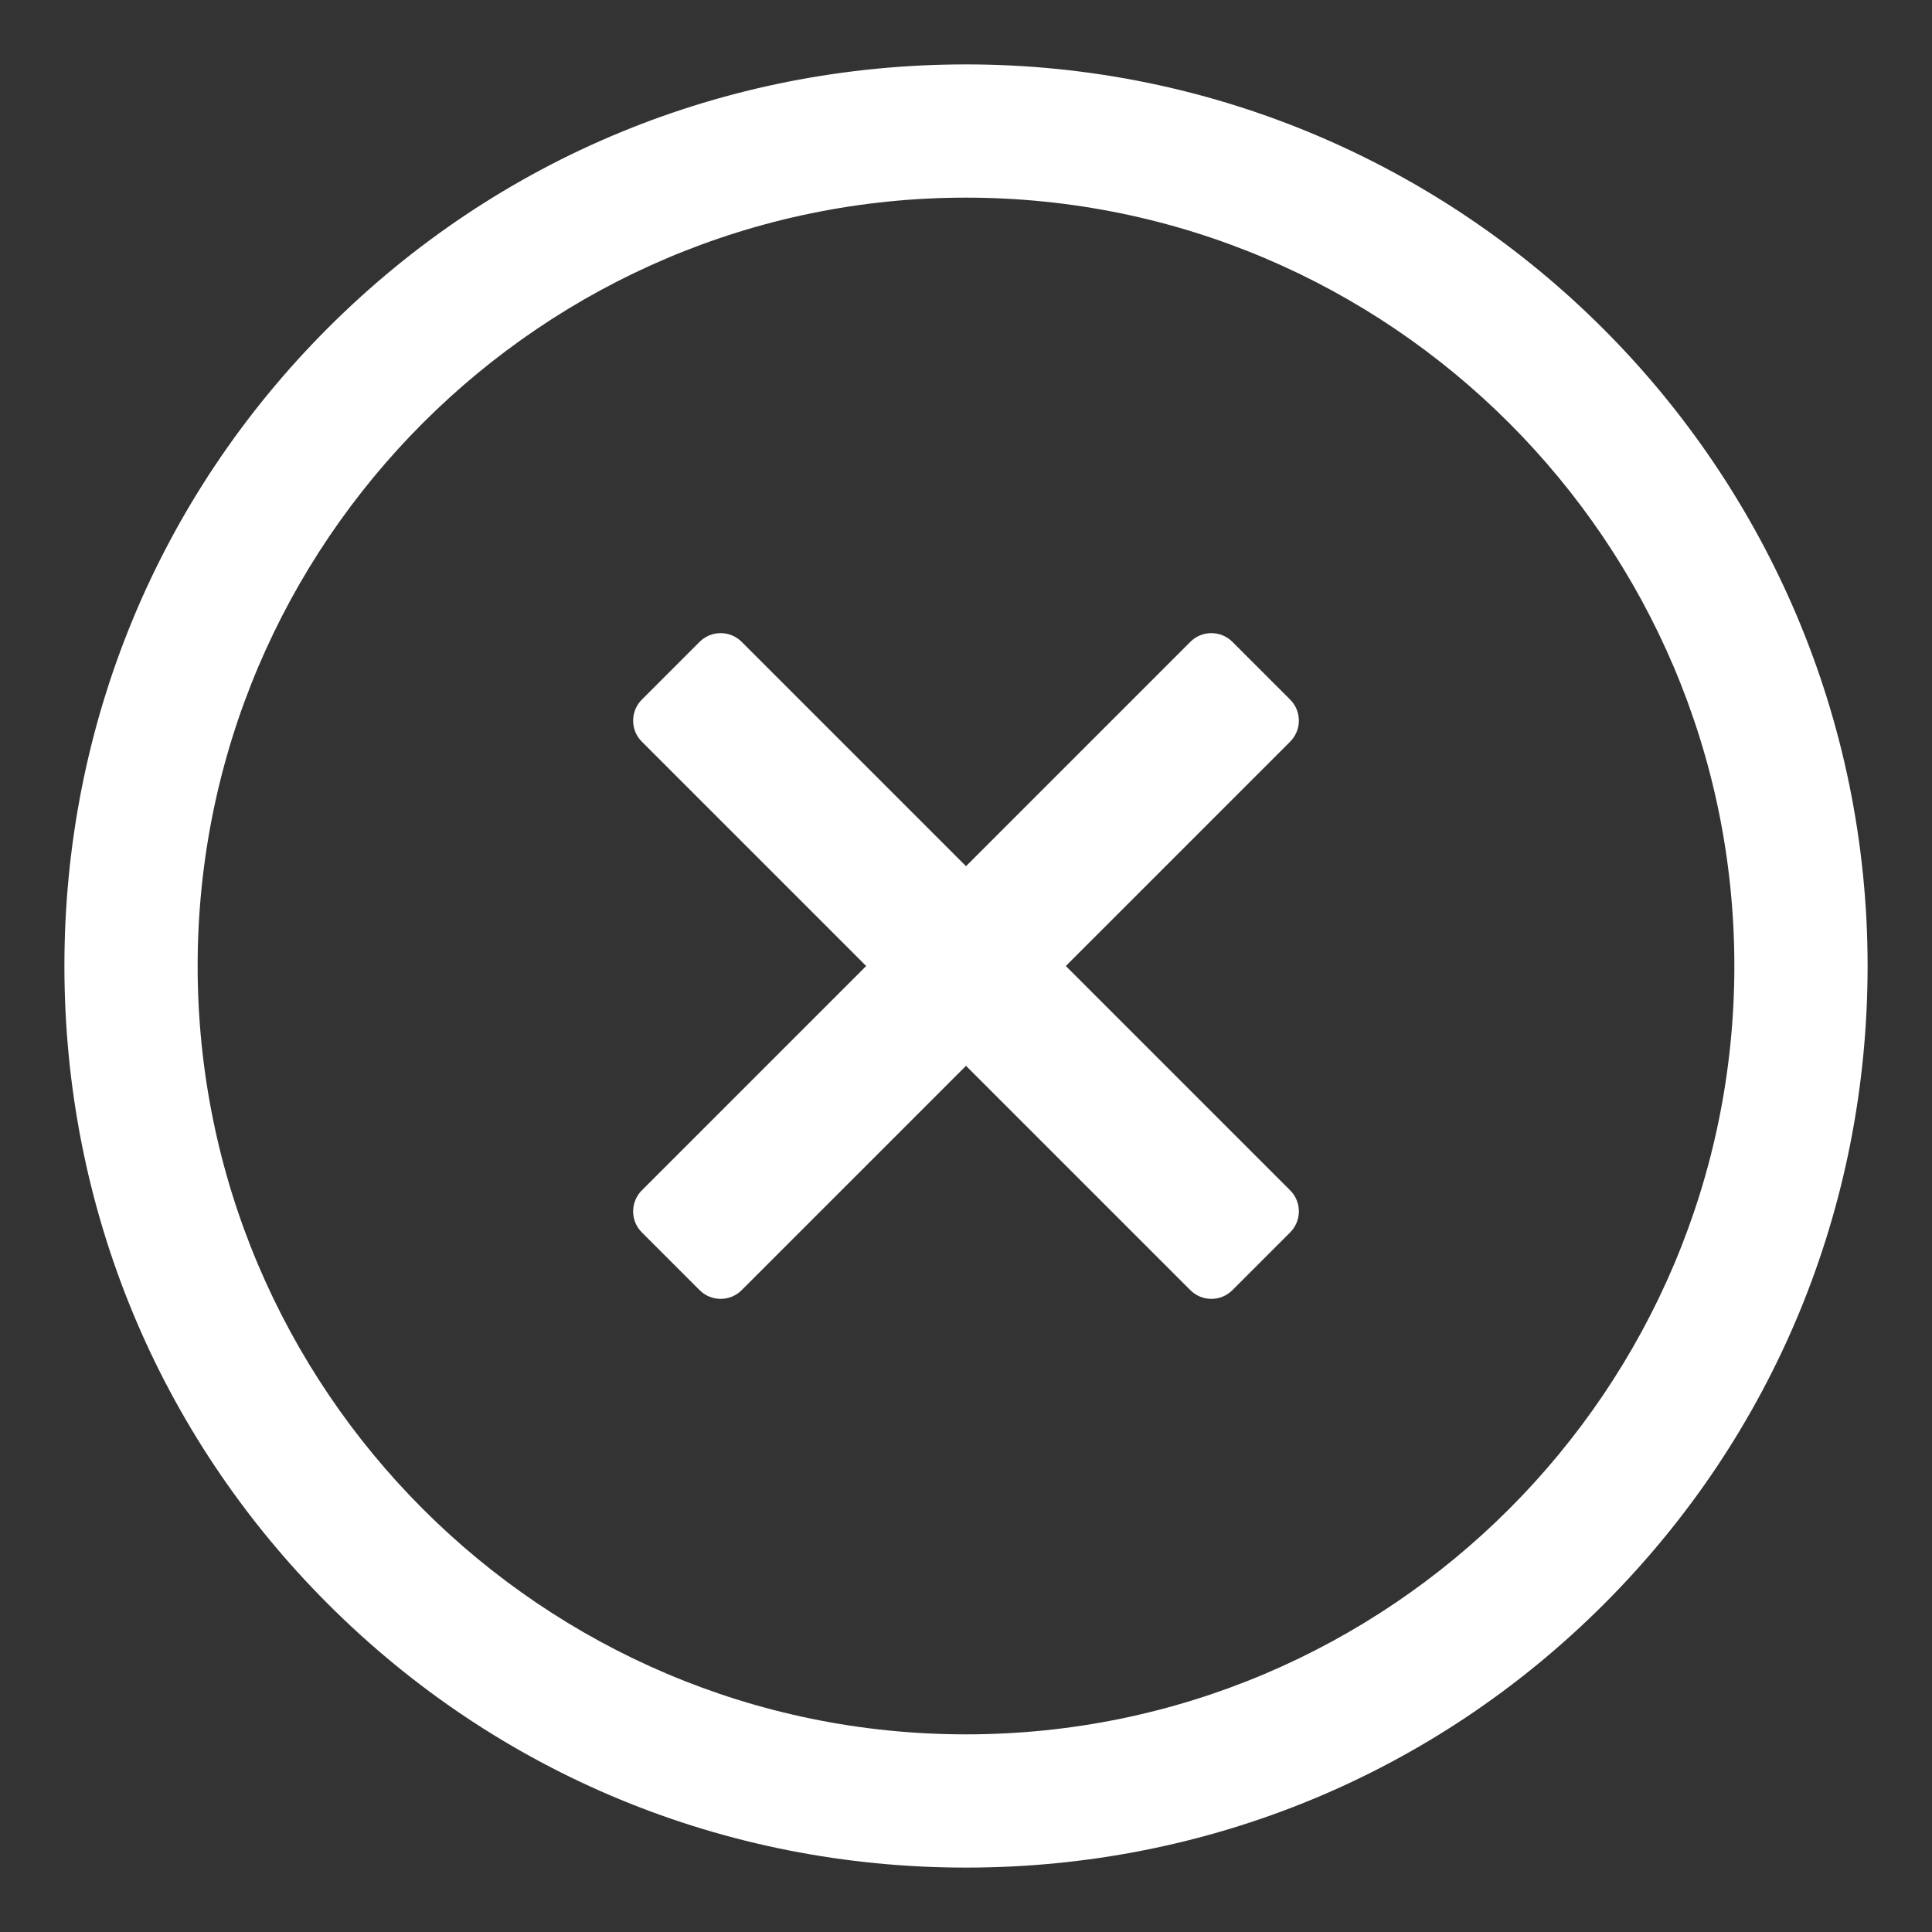 <svg xmlns="http://www.w3.org/2000/svg" id="uuid-f67f955d-ff82-4fd6-9fb9-295e8b69dcab" data-name="Layer_1" viewBox="0 0 300 300"><rect x="0" y="0" width="300" height="300" fill="#333333" stroke="none"/><defs><style>      .uuid-9c253d69-a2fb-43e0-ae56-c5b5dc18daf0 {        fill: #fff;      }    </style></defs><path class="uuid-9c253d69-a2fb-43e0-ae56-c5b5dc18daf0" d="M150,10c-37.5,0-72.68,14.53-99.07,40.92-26.39,26.39-40.93,61.58-40.93,99.08s14.53,72.68,40.93,99.07c26.39,26.39,61.58,40.93,99.07,40.93s72.68-14.53,99.08-40.93c26.39-26.39,40.92-61.58,40.92-99.07,0-77.2-62.8-140-140-140ZM150,269.31c-65.79,0-119.31-53.52-119.31-119.31S84.21,30.69,150,30.69s119.31,53.52,119.31,119.31-53.52,119.31-119.31,119.31Z"></path><path class="uuid-9c253d69-a2fb-43e0-ae56-c5b5dc18daf0" d="M200.33,108.63l-8.96-8.96c-1.81-1.81-4.74-1.81-6.54,0l-34.83,34.83-34.83-34.83c-1.81-1.81-4.74-1.81-6.54,0l-8.96,8.96c-1.81,1.81-1.81,4.74,0,6.54l34.83,34.83-34.83,34.83c-1.81,1.81-1.81,4.74,0,6.54l8.96,8.96c1.81,1.81,4.74,1.81,6.54,0l34.83-34.83,34.83,34.83c1.81,1.81,4.74,1.81,6.54,0l8.96-8.96c1.81-1.81,1.81-4.74,0-6.54l-34.83-34.83,34.83-34.83c1.81-1.81,1.81-4.74,0-6.54Z"></path></svg>